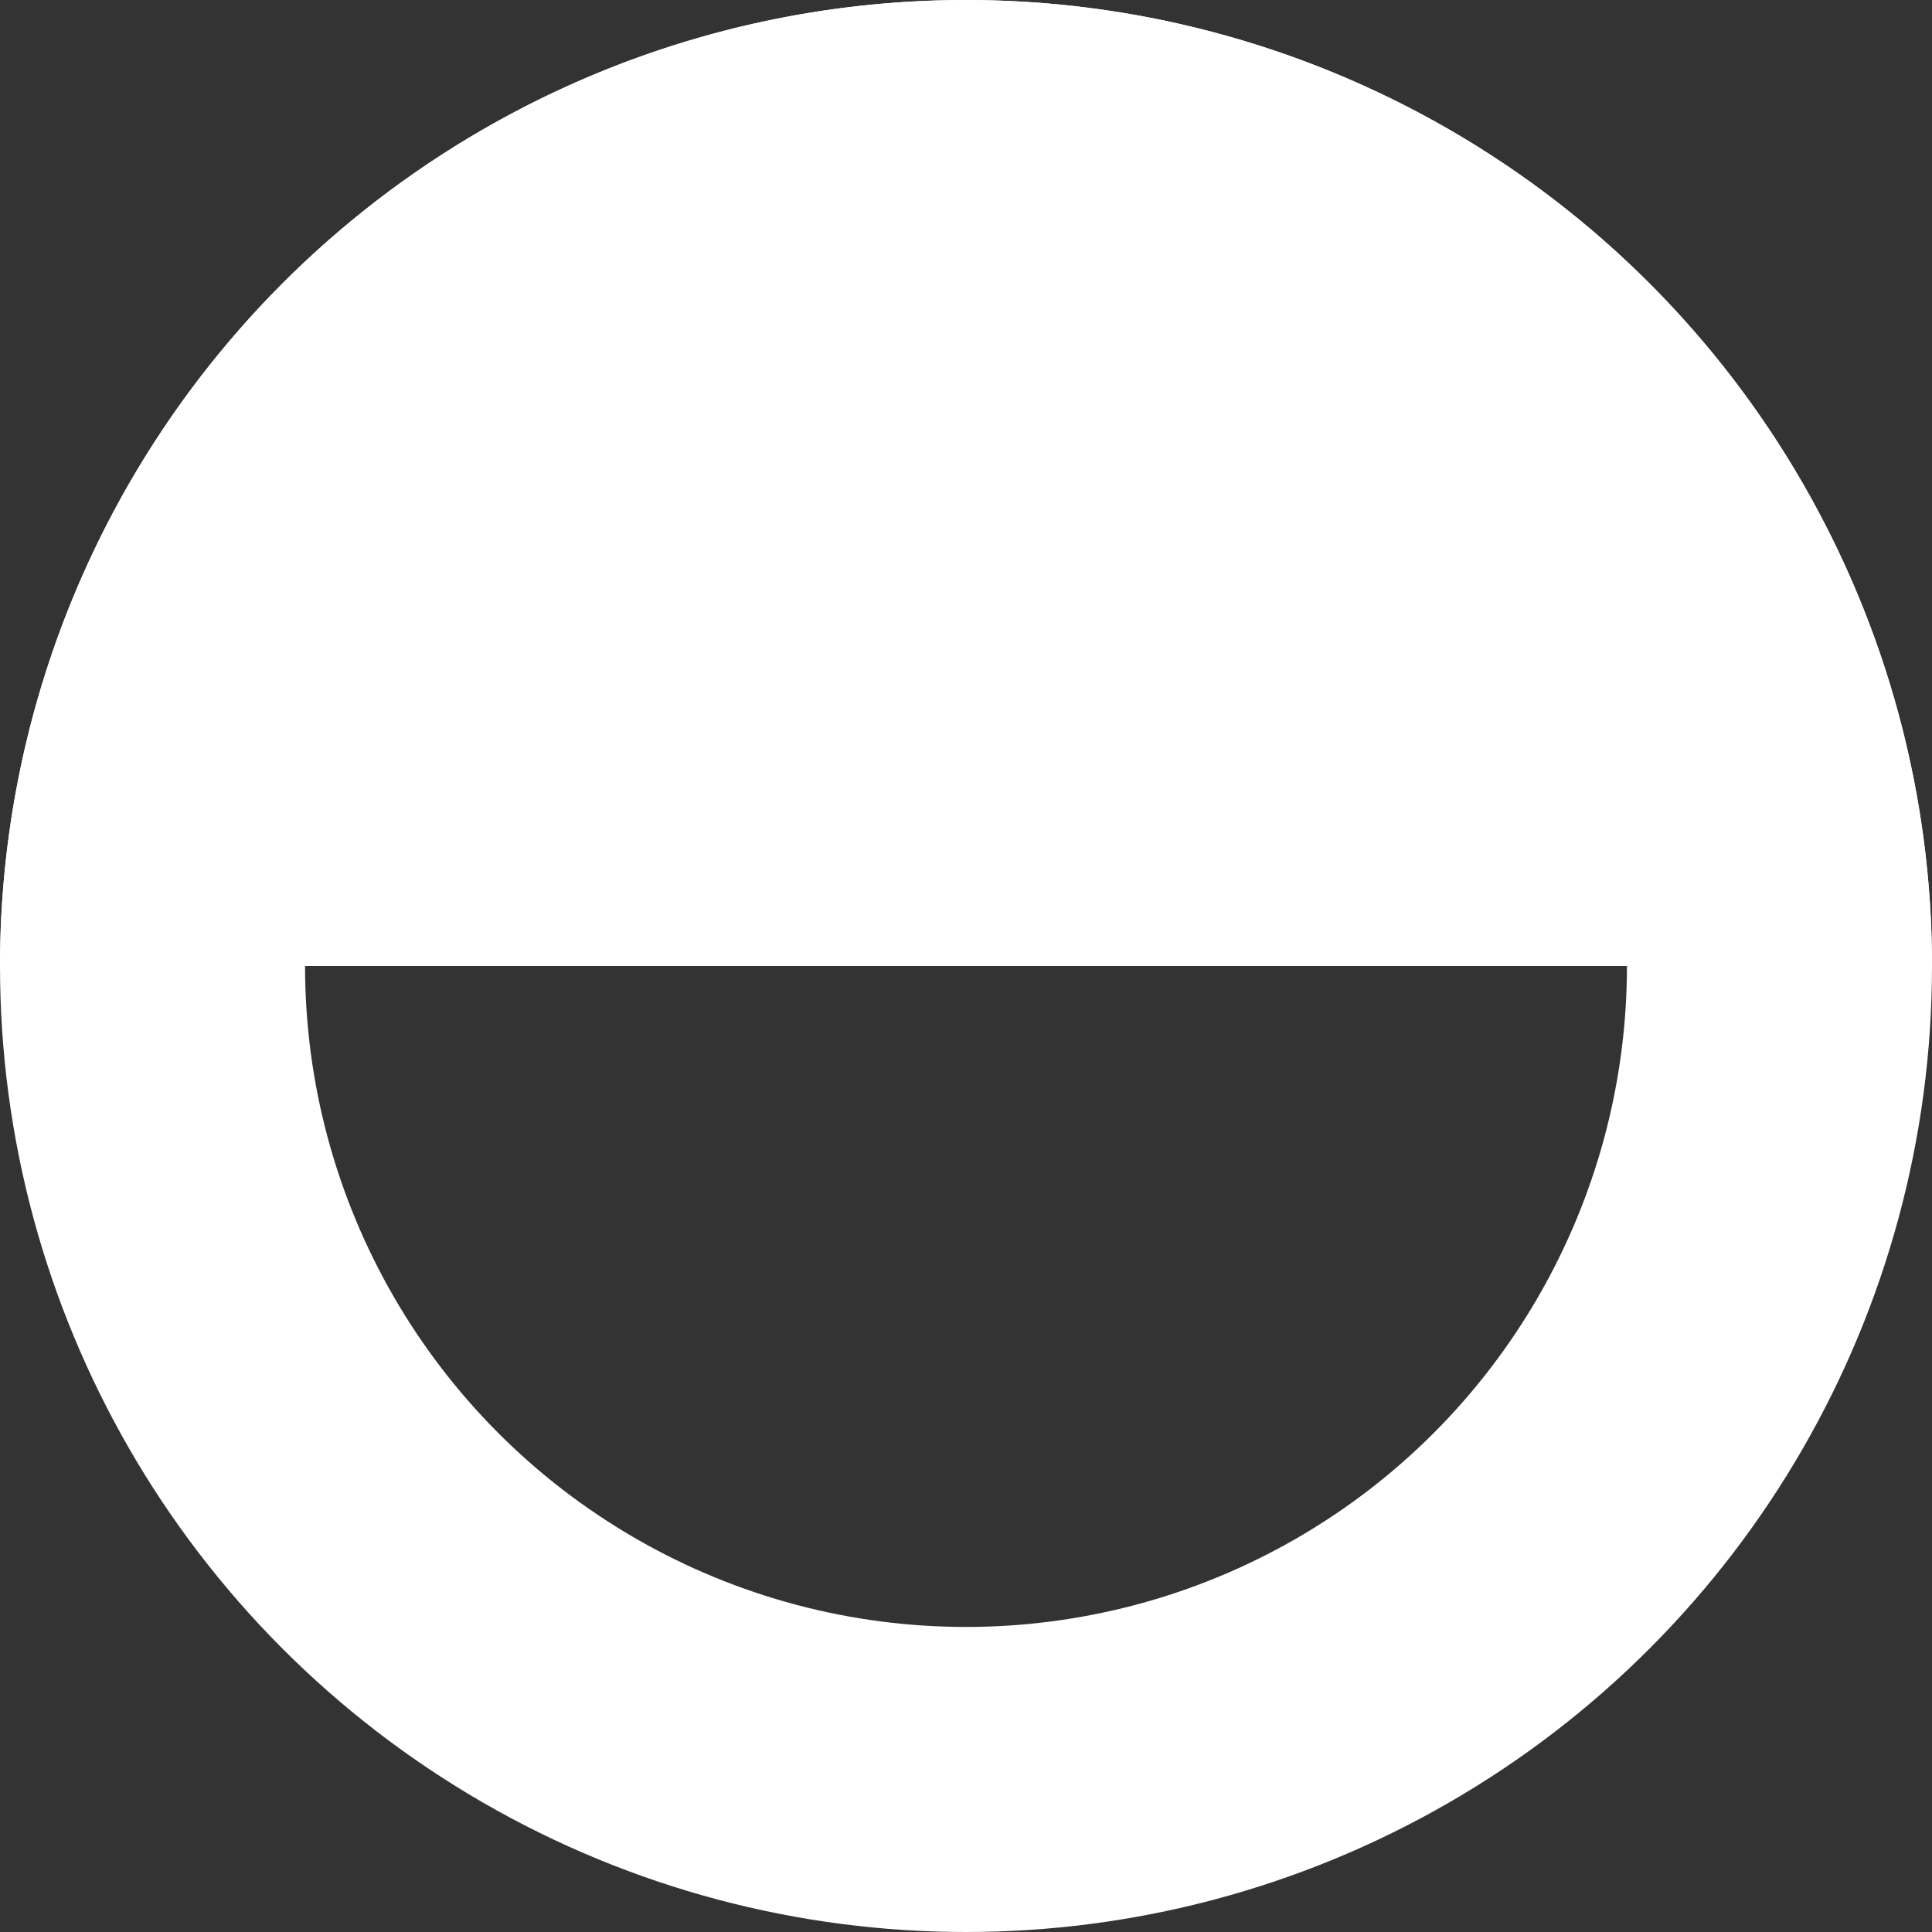 <?xml version="1.0" encoding="utf-8"?>
<svg xmlns="http://www.w3.org/2000/svg" fill="none" height="100%" overflow="visible" preserveAspectRatio="none" style="display: block;" viewBox="0 0 38 38" width="100%">
<rect x="0" y="0" width="38" height="38" fill="#333333" stroke="none"/>
<g id="Icon">
<path d="M0 19C4.40533e-07 13.961 2.002 9.128 5.565 5.565C9.128 2.002 13.961 5.40618e-07 19 0C24.039 -5.40618e-07 28.872 2.002 32.435 5.565C35.998 9.128 38 13.961 38 19L19 19L0 19Z" fill="white" id="Logo"/>
<circle cx="19" cy="19" id="Logo_2" r="16" stroke="white" stroke-width="6"/>
</g>
</svg>